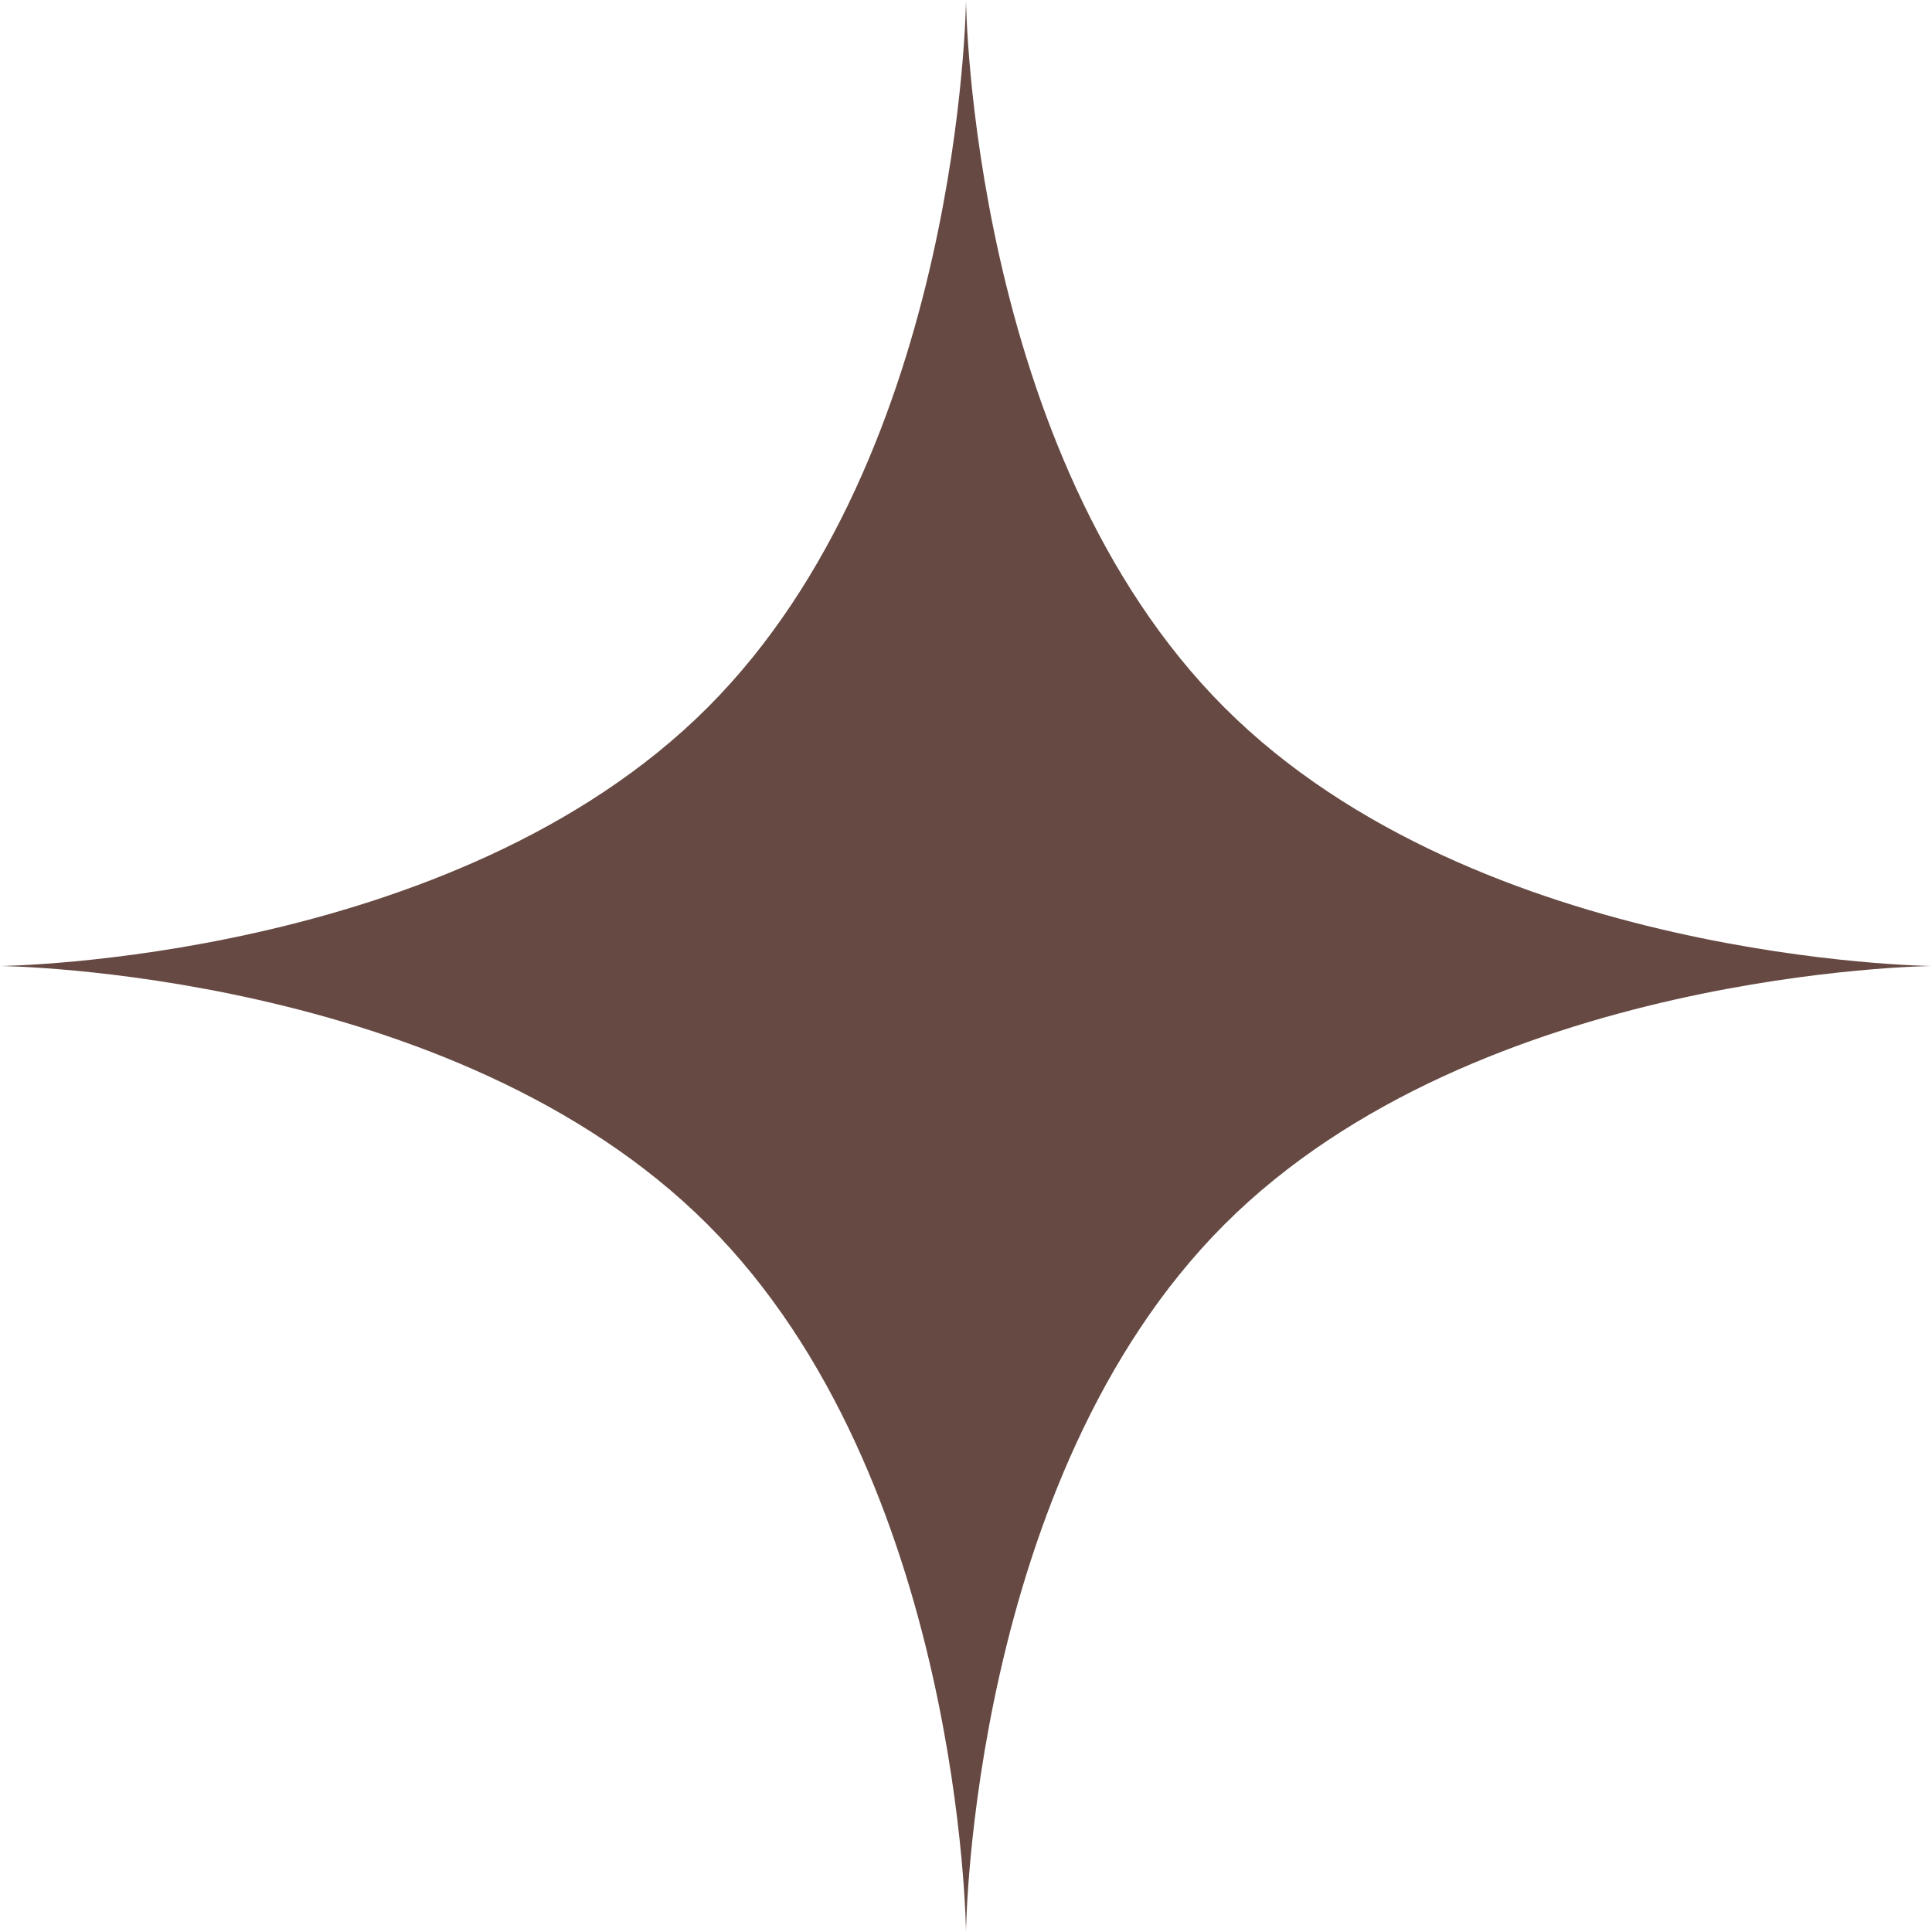 <?xml version="1.0" encoding="UTF-8"?> <svg xmlns="http://www.w3.org/2000/svg" width="2796" height="2796" viewBox="0 0 2796 2796" fill="none"><path d="M1398 0C1398 0 1404.06 656.019 1772.02 1023.98C2139.98 1391.94 2796 1398 2796 1398C2796 1398 2139.98 1404.06 1772.02 1772.02C1404.06 2139.98 1398 2796 1398 2796C1398 2796 1391.94 2139.98 1023.98 1772.02C656.019 1404.06 0 1398 0 1398C0 1398 656.019 1391.94 1023.98 1023.98C1391.94 656.019 1398 0 1398 0Z" fill="#664942"></path></svg> 
